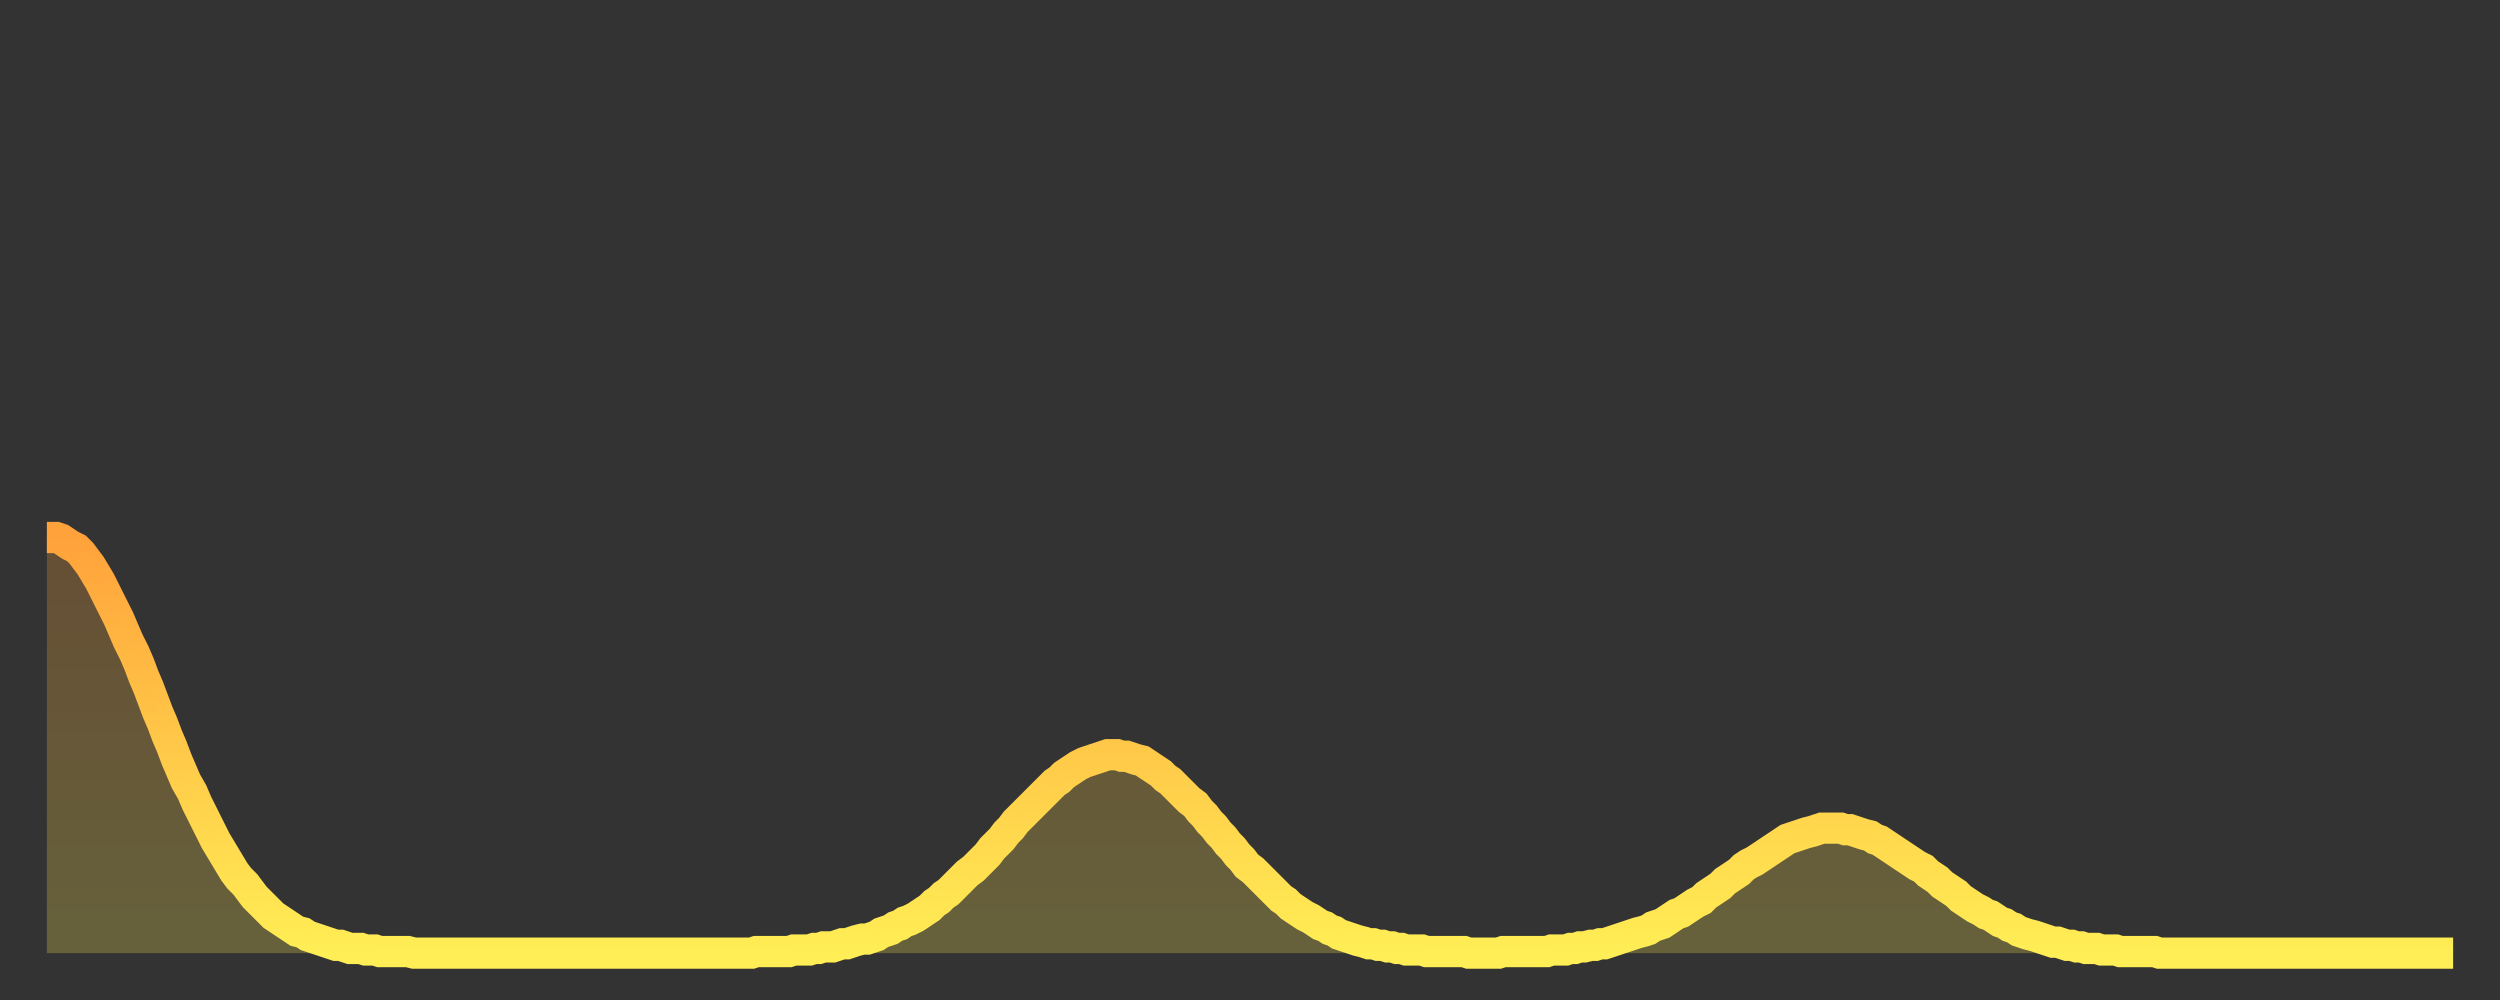 <?xml version="1.0" encoding="utf-8" ?>
<svg baseProfile="full" height="64" version="1.1" width="160" xmlns="http://www.w3.org/2000/svg" xmlns:ev="http://www.w3.org/2001/xml-events" xmlns:xlink="http://www.w3.org/1999/xlink"><rect width="100%" height="100%" fill="#333333" stroke="none"/><defs><linearGradient id="id2173006" x1="0" x2="0" y1="0" y2="1"><stop offset="0%" stop-color="#ffa23b" /><stop offset="50%" stop-color="#ffc848" /><stop offset="100%" stop-color="#ffee55" /></linearGradient></defs><g transform="translate(3,3)"><g><path d="M 0.0 31.4 0.3 31.4 0.6 31.4 0.9 31.5 1.2 31.7 1.5 31.9 1.9 32.1 2.2 32.4 2.5 32.8 2.8 33.2 3.1 33.7 3.4 34.2 3.7 34.8 4.0 35.4 4.3 36.0 4.6 36.6 4.9 37.3 5.2 38.0 5.6 38.8 5.9 39.5 6.2 40.3 6.5 41.0 6.8 41.8 7.1 42.6 7.4 43.3 7.7 44.1 8.0 44.8 8.3 45.6 8.6 46.3 8.9 47.0 9.3 47.7 9.6 48.4 9.9 49.0 10.2 49.6 10.5 50.2 10.8 50.8 11.1 51.3 11.4 51.8 11.7 52.3 12.0 52.8 12.3 53.2 12.7 53.6 13.0 54.0 13.3 54.4 13.6 54.7 13.9 55.0 14.2 55.3 14.5 55.6 14.8 55.8 15.1 56.0 15.4 56.2 15.7 56.4 16.0 56.6 16.4 56.7 16.7 56.9 17.0 57.0 17.3 57.1 17.6 57.2 17.9 57.3 18.2 57.4 18.5 57.5 18.8 57.5 19.1 57.6 19.4 57.7 19.8 57.7 20.1 57.7 20.4 57.8 20.7 57.8 21.0 57.8 21.3 57.9 21.6 57.9 21.9 57.9 22.2 57.9 22.5 57.9 22.8 57.9 23.1 57.9 23.5 58.0 23.8 58.0 24.1 58.0 24.4 58.0 24.7 58.0 25.0 58.0 25.3 58.0 25.6 58.0 25.9 58.0 26.2 58.0 26.5 58.0 26.8 58.0 27.2 58.0 27.5 58.0 27.8 58.0 28.1 58.0 28.4 58.0 28.7 58.0 29.0 58.0 29.3 58.0 29.6 58.0 29.9 58.0 30.2 58.0 30.6 58.0 30.9 58.0 31.2 58.0 31.5 58.0 31.8 58.0 32.1 58.0 32.4 58.0 32.7 58.0 33.0 58.0 33.3 58.0 33.6 58.0 33.9 58.0 34.3 58.0 34.6 58.0 34.9 58.0 35.2 58.0 35.5 58.0 35.8 58.0 36.1 58.0 36.4 58.0 36.7 58.0 37.0 58.0 37.3 58.0 37.7 58.0 38.0 58.0 38.3 58.0 38.6 58.0 38.9 58.0 39.2 58.0 39.5 58.0 39.8 58.0 40.1 58.0 40.4 58.0 40.7 58.0 41.0 58.0 41.4 58.0 41.7 58.0 42.0 58.0 42.3 58.0 42.6 58.0 42.9 58.0 43.2 58.0 43.5 58.0 43.8 58.0 44.1 58.0 44.4 58.0 44.7 58.0 45.1 58.0 45.4 57.9 45.7 57.9 46.0 57.9 46.3 57.9 46.6 57.9 46.9 57.9 47.2 57.9 47.5 57.9 47.8 57.8 48.1 57.8 48.5 57.8 48.8 57.8 49.1 57.7 49.4 57.7 49.7 57.6 50.0 57.6 50.3 57.6 50.6 57.5 50.9 57.4 51.2 57.4 51.5 57.3 51.8 57.2 52.2 57.1 52.5 57.1 52.8 57.0 53.1 56.9 53.4 56.7 53.7 56.6 54.0 56.5 54.3 56.3 54.6 56.2 54.9 56.0 55.2 55.9 55.6 55.7 55.9 55.5 56.2 55.3 56.5 55.1 56.8 54.8 57.1 54.6 57.4 54.3 57.7 54.1 58.0 53.8 58.3 53.5 58.6 53.2 58.9 52.9 59.3 52.6 59.6 52.3 59.9 52.0 60.2 51.7 60.5 51.3 60.8 51.0 61.1 50.7 61.4 50.3 61.7 50.0 62.0 49.6 62.3 49.3 62.6 49.0 63.0 48.6 63.3 48.3 63.6 48.0 63.9 47.7 64.2 47.4 64.5 47.1 64.8 46.9 65.1 46.6 65.4 46.4 65.7 46.2 66.0 46.0 66.4 45.8 66.7 45.7 67.0 45.6 67.3 45.5 67.6 45.4 67.9 45.3 68.2 45.3 68.5 45.3 68.8 45.4 69.1 45.4 69.4 45.5 69.7 45.6 70.1 45.7 70.4 45.9 70.7 46.1 71.0 46.3 71.3 46.5 71.6 46.8 71.9 47.0 72.2 47.3 72.5 47.6 72.8 47.9 73.1 48.2 73.5 48.5 73.8 48.9 74.1 49.2 74.4 49.6 74.7 49.9 75.0 50.3 75.3 50.6 75.6 51.0 75.9 51.3 76.2 51.7 76.5 52.0 76.8 52.4 77.2 52.7 77.5 53.0 77.8 53.3 78.1 53.6 78.4 53.9 78.7 54.2 79.0 54.5 79.3 54.7 79.6 55.0 79.9 55.2 80.2 55.4 80.5 55.6 80.9 55.8 81.2 56.0 81.5 56.2 81.8 56.3 82.1 56.5 82.4 56.6 82.7 56.8 83.0 56.9 83.3 57.0 83.6 57.1 83.9 57.2 84.3 57.3 84.6 57.4 84.9 57.4 85.2 57.5 85.5 57.5 85.8 57.6 86.1 57.6 86.4 57.7 86.7 57.7 87.0 57.8 87.3 57.8 87.6 57.8 88.0 57.8 88.3 57.9 88.6 57.9 88.9 57.9 89.2 57.9 89.5 57.9 89.8 57.9 90.1 57.9 90.4 57.9 90.7 57.9 91.0 58.0 91.4 58.0 91.7 58.0 92.0 58.0 92.3 58.0 92.6 58.0 92.9 58.0 93.2 57.9 93.5 57.9 93.8 57.9 94.1 57.9 94.4 57.9 94.7 57.9 95.1 57.9 95.4 57.9 95.7 57.9 96.0 57.9 96.3 57.8 96.6 57.8 96.9 57.8 97.2 57.8 97.5 57.7 97.8 57.7 98.1 57.6 98.4 57.6 98.8 57.5 99.1 57.5 99.4 57.4 99.7 57.4 100.0 57.3 100.3 57.2 100.6 57.1 100.9 57.0 101.2 56.9 101.5 56.8 101.8 56.7 102.2 56.6 102.5 56.5 102.8 56.3 103.1 56.2 103.4 56.1 103.7 55.9 104.0 55.7 104.3 55.5 104.6 55.4 104.9 55.2 105.2 55.0 105.5 54.8 105.9 54.6 106.2 54.3 106.5 54.1 106.8 53.9 107.1 53.7 107.4 53.4 107.7 53.2 108.0 53.0 108.3 52.8 108.6 52.5 108.9 52.3 109.3 52.1 109.6 51.9 109.9 51.7 110.2 51.5 110.5 51.3 110.8 51.1 111.1 50.9 111.4 50.7 111.7 50.6 112.0 50.5 112.3 50.4 112.6 50.3 113.0 50.2 113.3 50.1 113.6 50.0 113.9 50.0 114.2 50.0 114.5 50.0 114.8 50.0 115.1 50.1 115.4 50.1 115.7 50.2 116.0 50.3 116.3 50.4 116.7 50.5 117.0 50.7 117.3 50.8 117.6 51.0 117.9 51.2 118.2 51.4 118.5 51.6 118.8 51.8 119.1 52.0 119.4 52.2 119.7 52.4 120.1 52.6 120.4 52.9 120.7 53.1 121.0 53.3 121.3 53.6 121.6 53.8 121.9 54.0 122.2 54.2 122.5 54.5 122.8 54.7 123.1 54.9 123.4 55.1 123.8 55.3 124.1 55.5 124.4 55.6 124.7 55.8 125.0 56.0 125.3 56.1 125.6 56.3 125.9 56.4 126.2 56.6 126.5 56.7 126.8 56.8 127.2 56.9 127.5 57.0 127.8 57.1 128.1 57.2 128.4 57.3 128.7 57.3 129.0 57.4 129.3 57.5 129.6 57.5 129.9 57.6 130.2 57.6 130.5 57.7 130.9 57.7 131.2 57.7 131.5 57.8 131.8 57.8 132.1 57.8 132.4 57.8 132.7 57.9 133.0 57.9 133.3 57.9 133.6 57.9 133.9 57.9 134.2 57.9 134.6 57.9 134.9 57.9 135.2 58.0 135.5 58.0 135.8 58.0 136.1 58.0 136.4 58.0 136.7 58.0 137.0 58.0 137.3 58.0 137.6 58.0 138.0 58.0 138.3 58.0 138.6 58.0 138.9 58.0 139.2 58.0 139.5 58.0 139.8 58.0 140.1 58.0 140.4 58.0 140.7 58.0 141.0 58.0 141.3 58.0 141.7 58.0 142.0 58.0 142.3 58.0 142.6 58.0 142.9 58.0 143.2 58.0 143.5 58.0 143.8 58.0 144.1 58.0 144.4 58.0 144.7 58.0 145.1 58.0 145.4 58.0 145.7 58.0 146.0 58.0 146.3 58.0 146.6 58.0 146.9 58.0 147.2 58.0 147.5 58.0 147.8 58.0 148.1 58.0 148.4 58.0 148.8 58.0 149.1 58.0 149.4 58.0 149.7 58.0 150.0 58.0 150.3 58.0 150.6 58.0 150.9 58.0 151.2 58.0 151.5 58.0 151.8 58.0 152.1 58.0 152.5 58.0 152.8 58.0 153.1 58.0 153.4 58.0 153.7 58.0 154.0 58.0" fill="none" id="graph-curve" opacity="1" stroke="url(#id2173006)" stroke-width="2" /><path d="M 0 58 L 0.0 31.4 0.3 31.4 0.6 31.4 0.9 31.5 1.2 31.7 1.5 31.9 1.9 32.1 2.2 32.4 2.5 32.8 2.8 33.2 3.1 33.7 3.4 34.2 3.7 34.8 4.0 35.4 4.3 36.0 4.6 36.6 4.9 37.3 5.2 38.0 5.6 38.8 5.9 39.5 6.2 40.3 6.5 41.0 6.8 41.8 7.1 42.6 7.4 43.3 7.7 44.1 8.0 44.8 8.3 45.6 8.6 46.3 8.9 47.0 9.3 47.7 9.6 48.4 9.9 49.0 10.2 49.6 10.5 50.2 10.8 50.8 11.1 51.3 11.4 51.8 11.7 52.3 12.0 52.8 12.3 53.2 12.7 53.6 13.0 54.0 13.3 54.4 13.6 54.7 13.9 55.0 14.2 55.3 14.5 55.6 14.8 55.8 15.1 56.0 15.4 56.2 15.7 56.4 16.0 56.6 16.4 56.7 16.7 56.9 17.0 57.0 17.3 57.1 17.6 57.2 17.9 57.3 18.2 57.4 18.5 57.5 18.8 57.5 19.1 57.6 19.4 57.7 19.8 57.7 20.1 57.7 20.4 57.8 20.7 57.8 21.0 57.8 21.3 57.9 21.6 57.9 21.9 57.9 22.2 57.9 22.5 57.9 22.8 57.9 23.1 57.9 23.5 58.0 23.8 58.0 24.1 58.0 24.4 58.0 24.7 58.0 25.0 58.0 25.3 58.0 25.6 58.0 25.9 58.0 26.2 58.0 26.5 58.0 26.8 58.0 27.2 58.0 27.5 58.0 27.8 58.0 28.1 58.0 28.4 58.0 28.7 58.0 29.0 58.0 29.3 58.0 29.6 58.0 29.9 58.0 30.2 58.0 30.6 58.0 30.9 58.0 31.2 58.0 31.5 58.0 31.8 58.0 32.1 58.0 32.4 58.0 32.7 58.0 33.0 58.0 33.3 58.0 33.6 58.0 33.9 58.0 34.3 58.0 34.6 58.0 34.9 58.0 35.2 58.0 35.5 58.0 35.8 58.0 36.1 58.0 36.4 58.0 36.7 58.0 37.0 58.0 37.3 58.0 37.7 58.0 38.0 58.0 38.3 58.0 38.6 58.0 38.9 58.0 39.2 58.0 39.5 58.0 39.8 58.0 40.1 58.0 40.4 58.0 40.7 58.0 41.0 58.0 41.4 58.0 41.7 58.0 42.0 58.0 42.3 58.0 42.6 58.0 42.9 58.0 43.2 58.0 43.5 58.0 43.8 58.0 44.1 58.0 44.4 58.0 44.7 58.0 45.1 58.0 45.4 57.9 45.7 57.9 46.0 57.9 46.3 57.9 46.6 57.9 46.9 57.9 47.2 57.9 47.5 57.9 47.8 57.8 48.1 57.8 48.5 57.8 48.8 57.8 49.1 57.7 49.4 57.7 49.7 57.6 50.0 57.6 50.3 57.6 50.6 57.5 50.9 57.4 51.2 57.4 51.5 57.3 51.8 57.2 52.2 57.1 52.5 57.1 52.8 57.0 53.1 56.9 53.4 56.7 53.7 56.6 54.0 56.5 54.3 56.3 54.6 56.2 54.9 56.0 55.2 55.9 55.6 55.7 55.9 55.5 56.2 55.3 56.5 55.1 56.8 54.8 57.1 54.6 57.4 54.3 57.7 54.1 58.0 53.8 58.3 53.5 58.6 53.2 58.9 52.9 59.3 52.6 59.6 52.3 59.9 52.0 60.2 51.7 60.5 51.3 60.8 51.0 61.1 50.7 61.4 50.3 61.7 50.0 62.0 49.6 62.3 49.3 62.6 49.0 63.0 48.6 63.3 48.3 63.6 48.0 63.9 47.7 64.2 47.4 64.5 47.1 64.8 46.9 65.1 46.6 65.4 46.4 65.7 46.2 66.0 46.0 66.4 45.8 66.7 45.7 67.0 45.6 67.3 45.5 67.6 45.4 67.9 45.3 68.2 45.3 68.5 45.3 68.8 45.4 69.1 45.4 69.4 45.5 69.7 45.6 70.1 45.7 70.4 45.9 70.7 46.1 71.0 46.3 71.3 46.5 71.6 46.8 71.9 47.0 72.2 47.3 72.5 47.6 72.8 47.9 73.1 48.2 73.5 48.5 73.8 48.9 74.1 49.2 74.4 49.6 74.7 49.9 75.0 50.3 75.3 50.6 75.6 51.0 75.9 51.3 76.2 51.7 76.5 52.0 76.8 52.4 77.2 52.7 77.5 53.0 77.8 53.3 78.1 53.6 78.4 53.9 78.7 54.2 79.0 54.5 79.3 54.7 79.6 55.0 79.9 55.2 80.2 55.4 80.5 55.6 80.9 55.8 81.2 56.0 81.5 56.2 81.8 56.3 82.1 56.5 82.4 56.6 82.7 56.8 83.0 56.9 83.3 57.0 83.6 57.1 83.9 57.2 84.3 57.3 84.6 57.4 84.9 57.4 85.2 57.5 85.5 57.5 85.8 57.6 86.1 57.6 86.4 57.7 86.7 57.7 87.0 57.8 87.3 57.8 87.6 57.8 88.0 57.8 88.3 57.9 88.6 57.9 88.9 57.9 89.2 57.9 89.5 57.9 89.8 57.9 90.1 57.9 90.4 57.9 90.7 57.9 91.0 58.0 91.4 58.0 91.7 58.0 92.0 58.0 92.3 58.0 92.6 58.0 92.9 58.0 93.2 57.9 93.5 57.9 93.8 57.9 94.1 57.9 94.4 57.9 94.7 57.9 95.1 57.9 95.4 57.9 95.7 57.9 96.0 57.9 96.3 57.8 96.6 57.8 96.9 57.8 97.2 57.8 97.5 57.7 97.8 57.7 98.1 57.6 98.4 57.6 98.8 57.5 99.1 57.5 99.4 57.4 99.7 57.4 100.0 57.3 100.3 57.2 100.6 57.1 100.9 57.0 101.2 56.9 101.5 56.8 101.8 56.7 102.2 56.6 102.5 56.5 102.8 56.3 103.1 56.2 103.4 56.1 103.7 55.9 104.0 55.7 104.3 55.5 104.6 55.4 104.9 55.2 105.2 55.0 105.5 54.8 105.9 54.6 106.2 54.3 106.5 54.1 106.8 53.9 107.1 53.7 107.4 53.4 107.7 53.2 108.0 53.0 108.3 52.8 108.6 52.5 108.9 52.3 109.3 52.1 109.6 51.9 109.9 51.7 110.2 51.5 110.5 51.3 110.8 51.1 111.1 50.9 111.4 50.7 111.7 50.6 112.0 50.5 112.3 50.4 112.6 50.3 113.0 50.2 113.3 50.1 113.6 50.0 113.9 50.0 114.2 50.0 114.5 50.0 114.8 50.0 115.1 50.1 115.4 50.1 115.7 50.2 116.0 50.3 116.3 50.4 116.7 50.5 117.0 50.7 117.3 50.8 117.6 51.0 117.9 51.2 118.2 51.4 118.5 51.6 118.8 51.8 119.1 52.0 119.4 52.2 119.7 52.4 120.1 52.6 120.4 52.9 120.7 53.1 121.0 53.3 121.3 53.6 121.6 53.8 121.9 54.0 122.2 54.2 122.5 54.5 122.8 54.7 123.1 54.9 123.4 55.1 123.8 55.3 124.1 55.5 124.4 55.6 124.7 55.8 125.0 56.0 125.3 56.1 125.6 56.3 125.9 56.4 126.2 56.6 126.5 56.7 126.8 56.8 127.2 56.9 127.5 57.0 127.8 57.1 128.1 57.2 128.4 57.3 128.7 57.3 129.0 57.4 129.3 57.5 129.6 57.5 129.9 57.6 130.2 57.6 130.5 57.7 130.9 57.7 131.2 57.7 131.5 57.8 131.8 57.8 132.1 57.8 132.4 57.8 132.7 57.9 133.0 57.9 133.3 57.9 133.6 57.9 133.9 57.9 134.2 57.9 134.6 57.9 134.9 57.9 135.2 58.0 135.5 58.0 135.8 58.0 136.1 58.0 136.4 58.0 136.7 58.0 137.0 58.0 137.3 58.0 137.6 58.0 138.0 58.0 138.3 58.0 138.6 58.0 138.9 58.0 139.2 58.0 139.5 58.0 139.8 58.0 140.1 58.0 140.4 58.0 140.7 58.0 141.0 58.0 141.3 58.0 141.7 58.0 142.0 58.0 142.3 58.0 142.6 58.0 142.9 58.0 143.2 58.0 143.5 58.0 143.8 58.0 144.1 58.0 144.4 58.0 144.7 58.0 145.1 58.0 145.4 58.0 145.7 58.0 146.0 58.0 146.3 58.0 146.6 58.0 146.9 58.0 147.2 58.0 147.5 58.0 147.8 58.0 148.1 58.0 148.4 58.0 148.8 58.0 149.1 58.0 149.4 58.0 149.7 58.0 150.0 58.0 150.3 58.0 150.6 58.0 150.9 58.0 151.2 58.0 151.5 58.0 151.8 58.0 152.1 58.0 152.5 58.0 152.8 58.0 153.1 58.0 153.4 58.0 153.7 58.0 154.0 58.0 154 58" fill="url(#id2173006)" fill-opacity=".25" id="graph-shadow" /></g></g></svg>